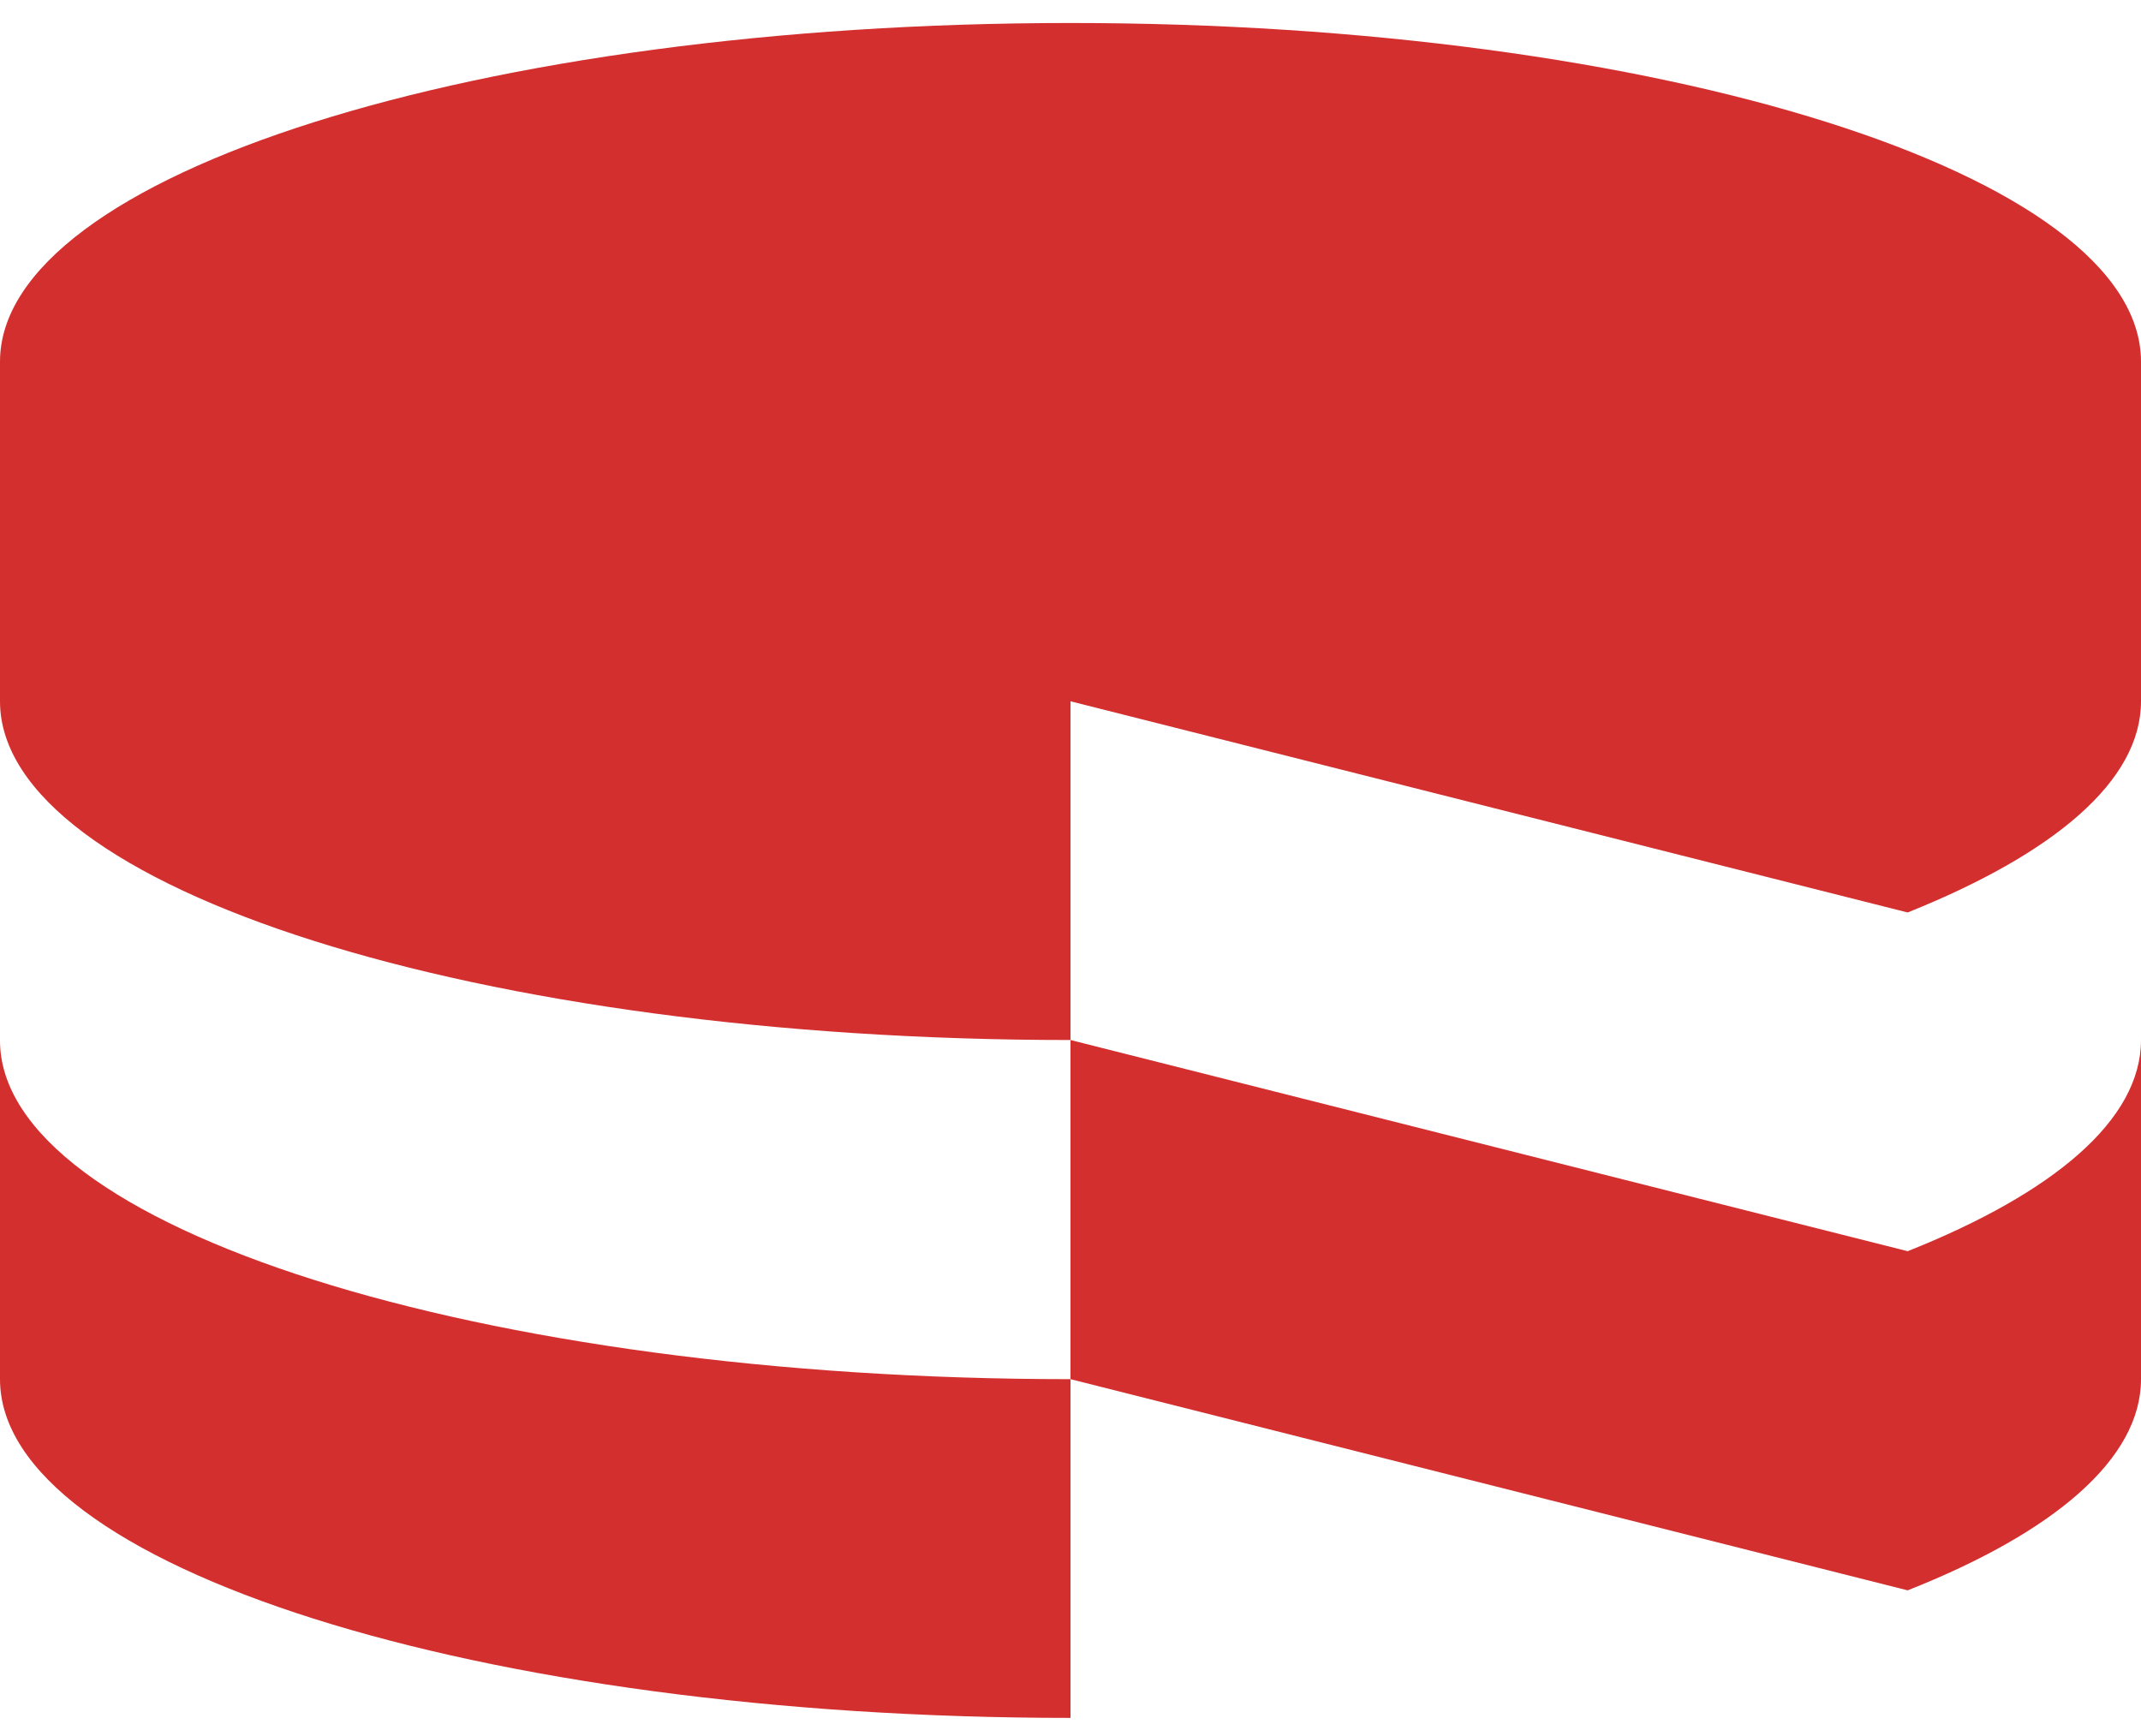 <?xml version="1.0" encoding="UTF-8"?><svg xmlns="http://www.w3.org/2000/svg" version="1.1" viewBox="0 0 512 415.1"><defs><style>.cls-1 {
        fill: #d42f2f;
      }</style></defs><!--Generator: Adobe Illustrator 28.7.2, SVG Export Plug-In . SVG Version: 1.2.0 Build 154)--><g><g id="Layer_1"><g><path class="cls-1" d="M512,329.8v-81.1c0,19.1-20.9,36.6-55.8,50.5l-200.2-50.5v81.1l200.2,50.5c34.9-13.8,55.8-31.4,55.8-50.5Z"/><path class="cls-1" d="M456.2,218.2c34.9-14,55.8-31.4,55.8-50.5v-81.2c0-44.7-114.7-81-256-81S0,41.8,0,86.5v81.2c0,44.7,114.6,81,256,81v-81l200.2,50.5ZM256,410.8v-81C114.6,329.8,0,293.4,0,248.8v81c0,44.7,114.6,81,256,81Z"/></g></g></g></svg>